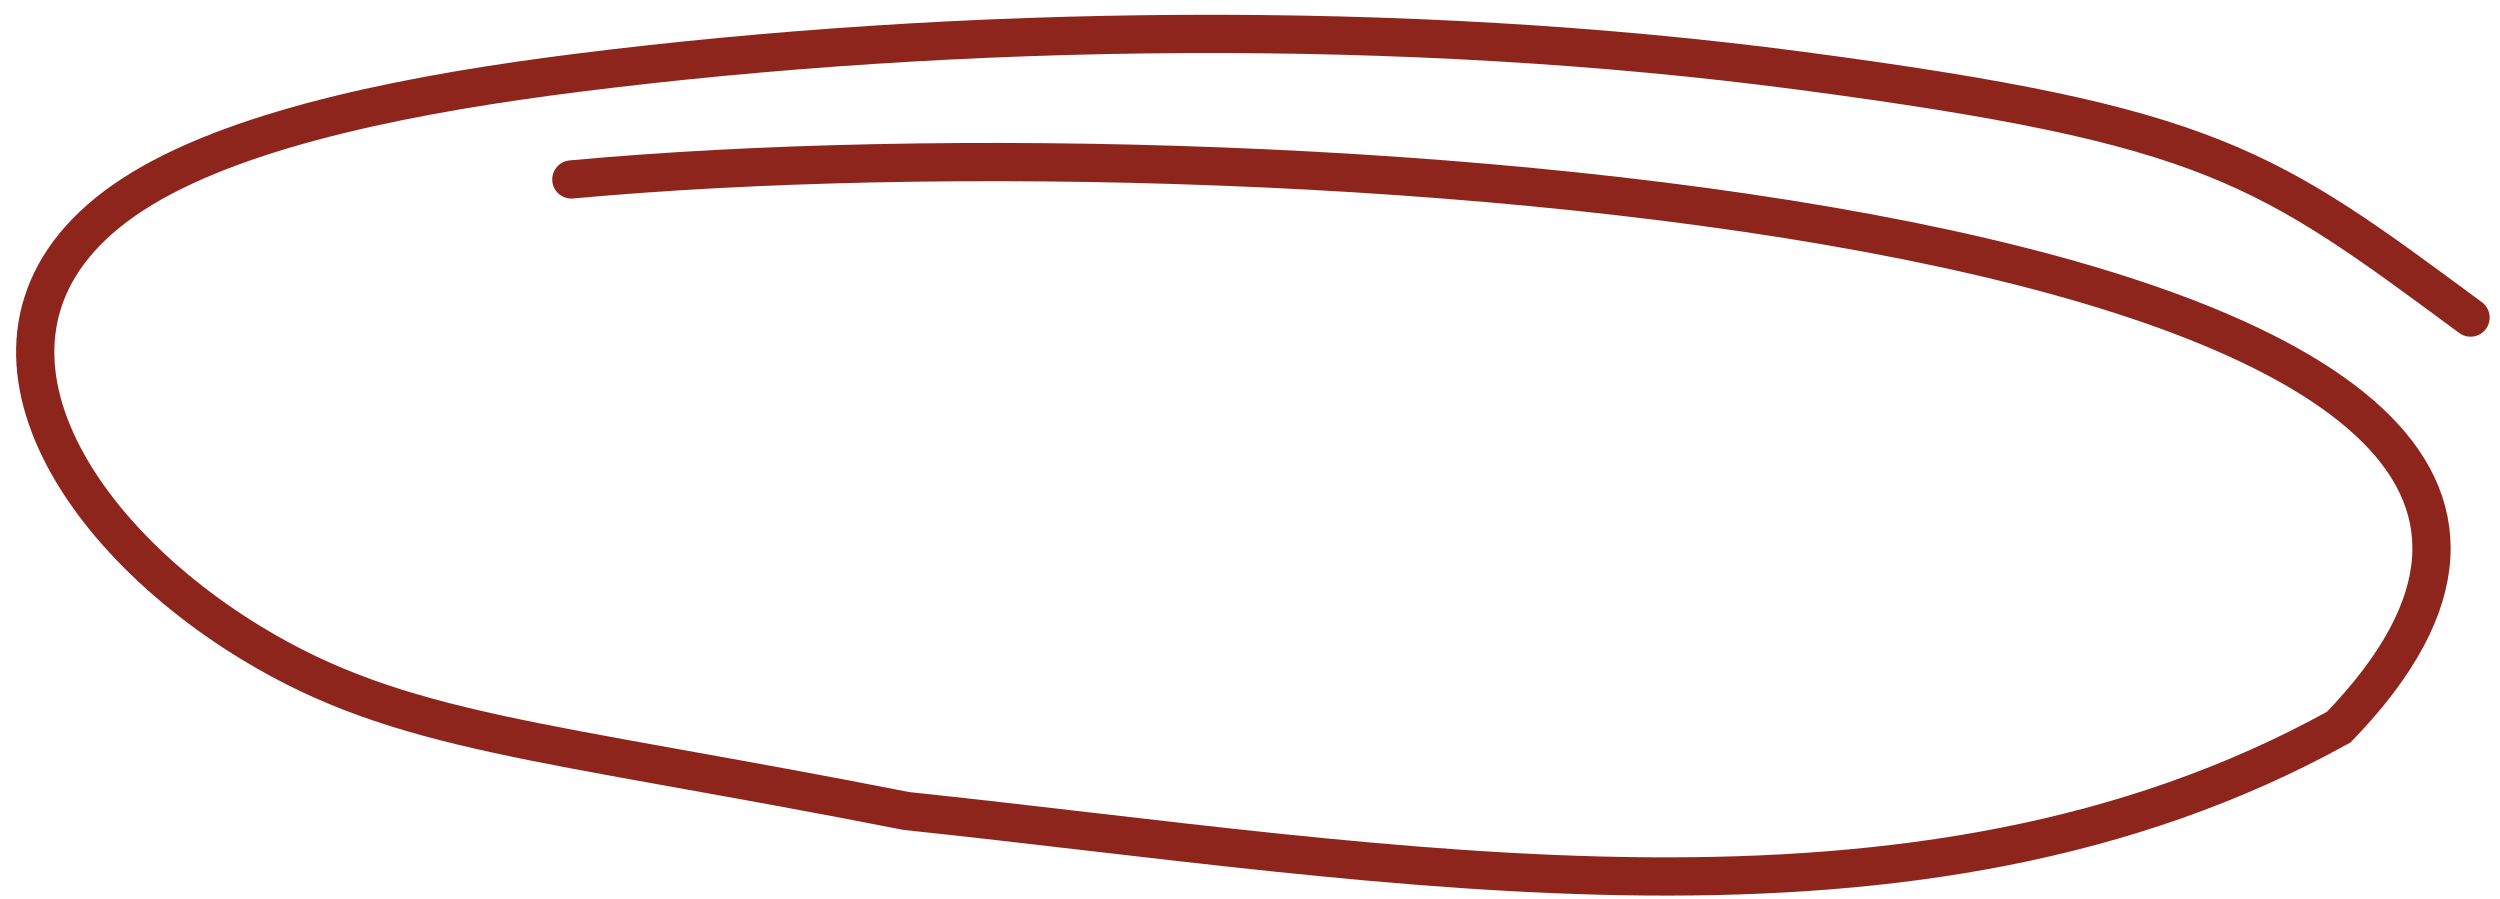 <?xml version="1.0" encoding="UTF-8"?> <svg xmlns="http://www.w3.org/2000/svg" width="114" height="41" viewBox="0 0 114 41" fill="none"><path d="M26.054 8.183C59.027 5.134 128.683 10.353 106.649 33.156C87.269 43.867 63.592 39.325 41.328 36.981C24.639 33.7 18.295 33.473 11.477 29.329C2.589 23.926 -2.875 14.256 6.484 8.596C11.236 5.722 19.141 4.224 26.323 3.321C43.753 1.127 63.923 0.822 82.108 3.226C100.939 5.715 103.32 7.589 112.657 14.482" stroke="#8D251C" stroke-width="1.744" stroke-linecap="round"></path></svg> 